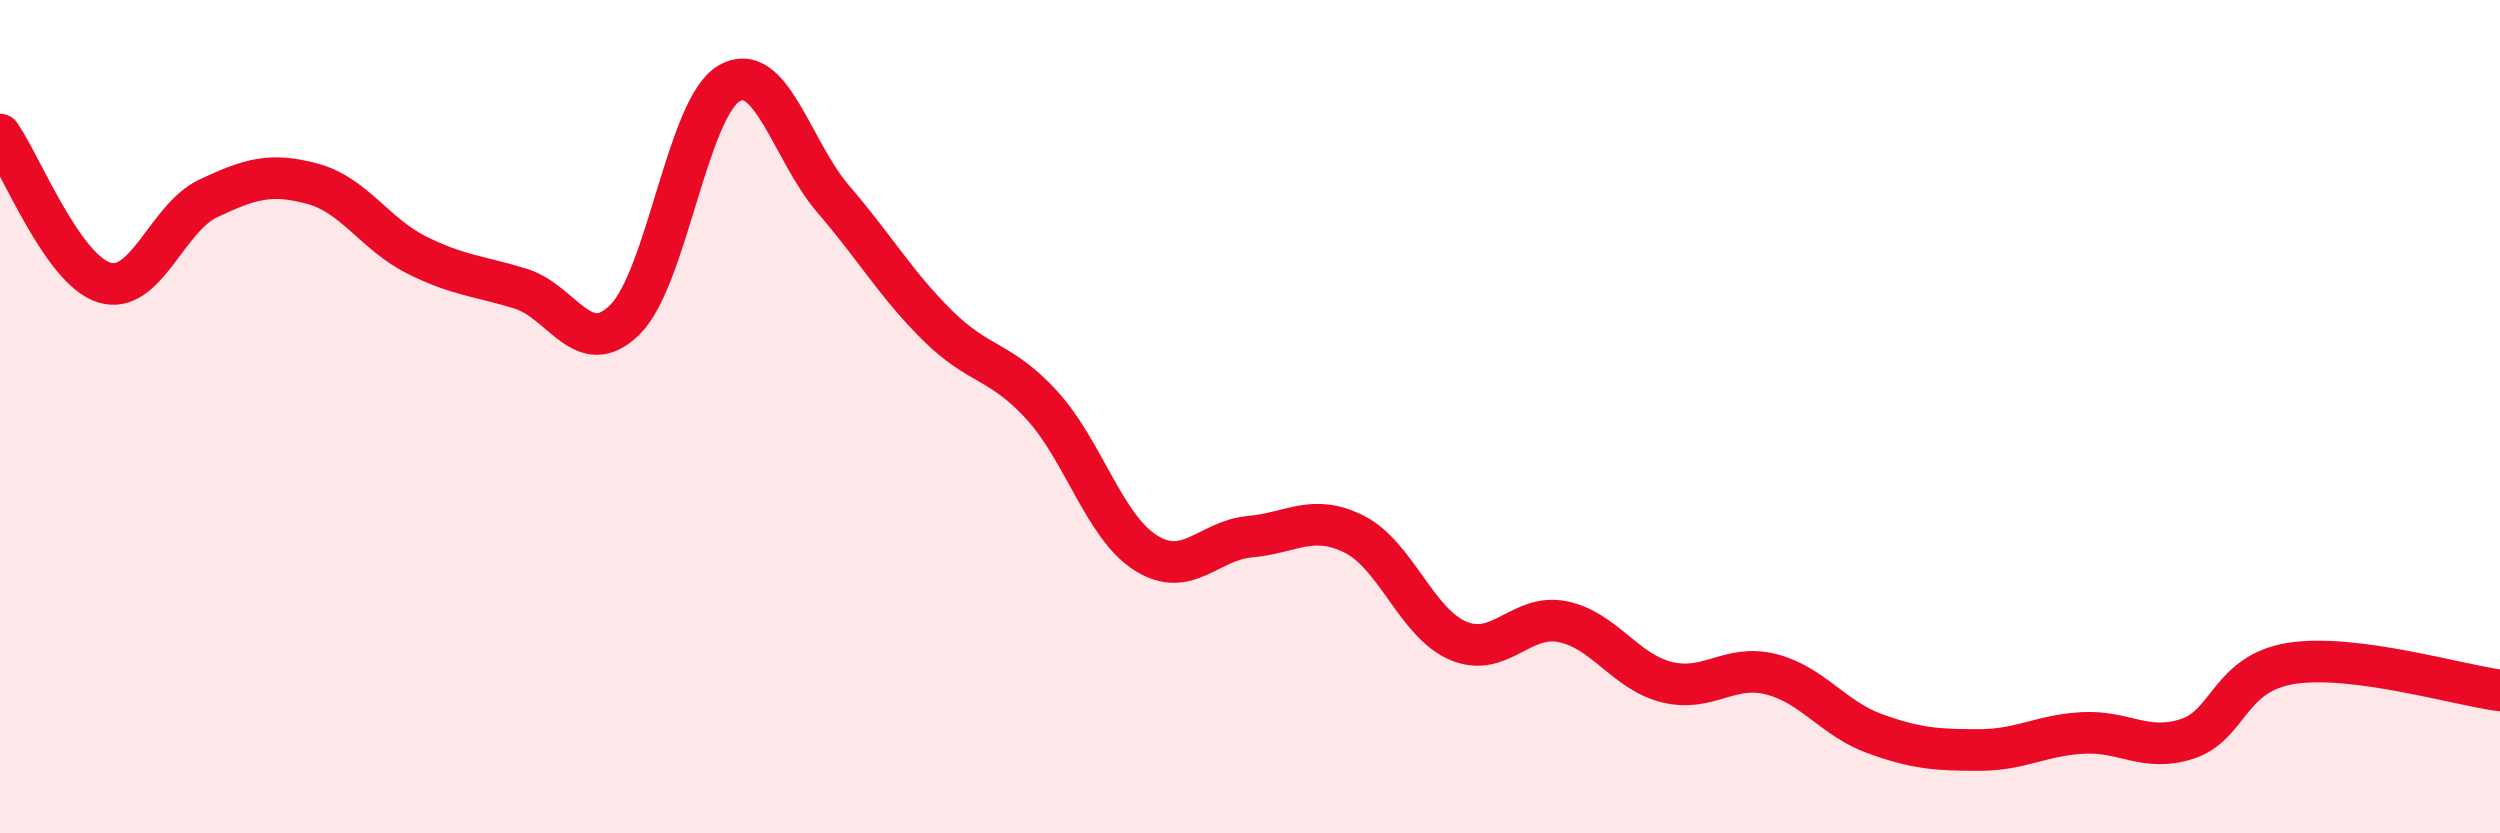 
    <svg width="60" height="20" viewBox="0 0 60 20" xmlns="http://www.w3.org/2000/svg">
      <path
        d="M 0,3.23 C 0.5,3.94 1.5,6.47 2.5,6.78 C 3.5,7.09 4,5.23 5,4.76 C 6,4.29 6.5,4.14 7.5,4.41 C 8.5,4.68 9,5.62 10,6.12 C 11,6.62 11.5,6.62 12.5,6.93 C 13.5,7.24 14,8.66 15,7.67 C 16,6.68 16.5,2.58 17.5,2 C 18.5,1.42 19,3.62 20,4.78 C 21,5.94 21.5,6.82 22.5,7.81 C 23.5,8.8 24,8.63 25,9.72 C 26,10.81 26.5,12.64 27.5,13.27 C 28.5,13.9 29,12.97 30,12.88 C 31,12.79 31.5,12.32 32.5,12.82 C 33.5,13.32 34,14.96 35,15.38 C 36,15.8 36.5,14.72 37.5,14.92 C 38.5,15.12 39,16.12 40,16.37 C 41,16.62 41.5,15.93 42.5,16.18 C 43.5,16.43 44,17.25 45,17.61 C 46,17.97 46.5,18 47.5,18 C 48.5,18 49,17.64 50,17.59 C 51,17.54 51.5,18.06 52.5,17.73 C 53.5,17.4 53.5,16.15 55,15.92 C 56.5,15.69 59,16.44 60,16.57L60 20L0 20Z"
        fill="#EB0A25"
        opacity="0.1"
        stroke-linecap="round"
        stroke-linejoin="round"
      />
      <path
        d="M 0,3.23 C 0.5,3.94 1.5,6.47 2.5,6.78 C 3.5,7.09 4,5.23 5,4.76 C 6,4.29 6.5,4.14 7.5,4.41 C 8.5,4.68 9,5.62 10,6.12 C 11,6.62 11.5,6.62 12.5,6.93 C 13.5,7.24 14,8.66 15,7.67 C 16,6.68 16.5,2.58 17.5,2 C 18.5,1.42 19,3.62 20,4.78 C 21,5.94 21.5,6.82 22.5,7.81 C 23.5,8.8 24,8.63 25,9.72 C 26,10.81 26.5,12.64 27.5,13.27 C 28.5,13.9 29,12.97 30,12.88 C 31,12.79 31.5,12.32 32.5,12.82 C 33.5,13.32 34,14.96 35,15.38 C 36,15.8 36.5,14.72 37.5,14.92 C 38.5,15.12 39,16.12 40,16.37 C 41,16.62 41.5,15.93 42.5,16.18 C 43.5,16.43 44,17.25 45,17.61 C 46,17.97 46.5,18 47.5,18 C 48.5,18 49,17.64 50,17.59 C 51,17.54 51.5,18.06 52.5,17.73 C 53.5,17.4 53.5,16.15 55,15.92 C 56.5,15.69 59,16.44 60,16.57"
        stroke="#EB0A25"
        stroke-width="1"
        fill="none"
        stroke-linecap="round"
        stroke-linejoin="round"
      />
    </svg>
  